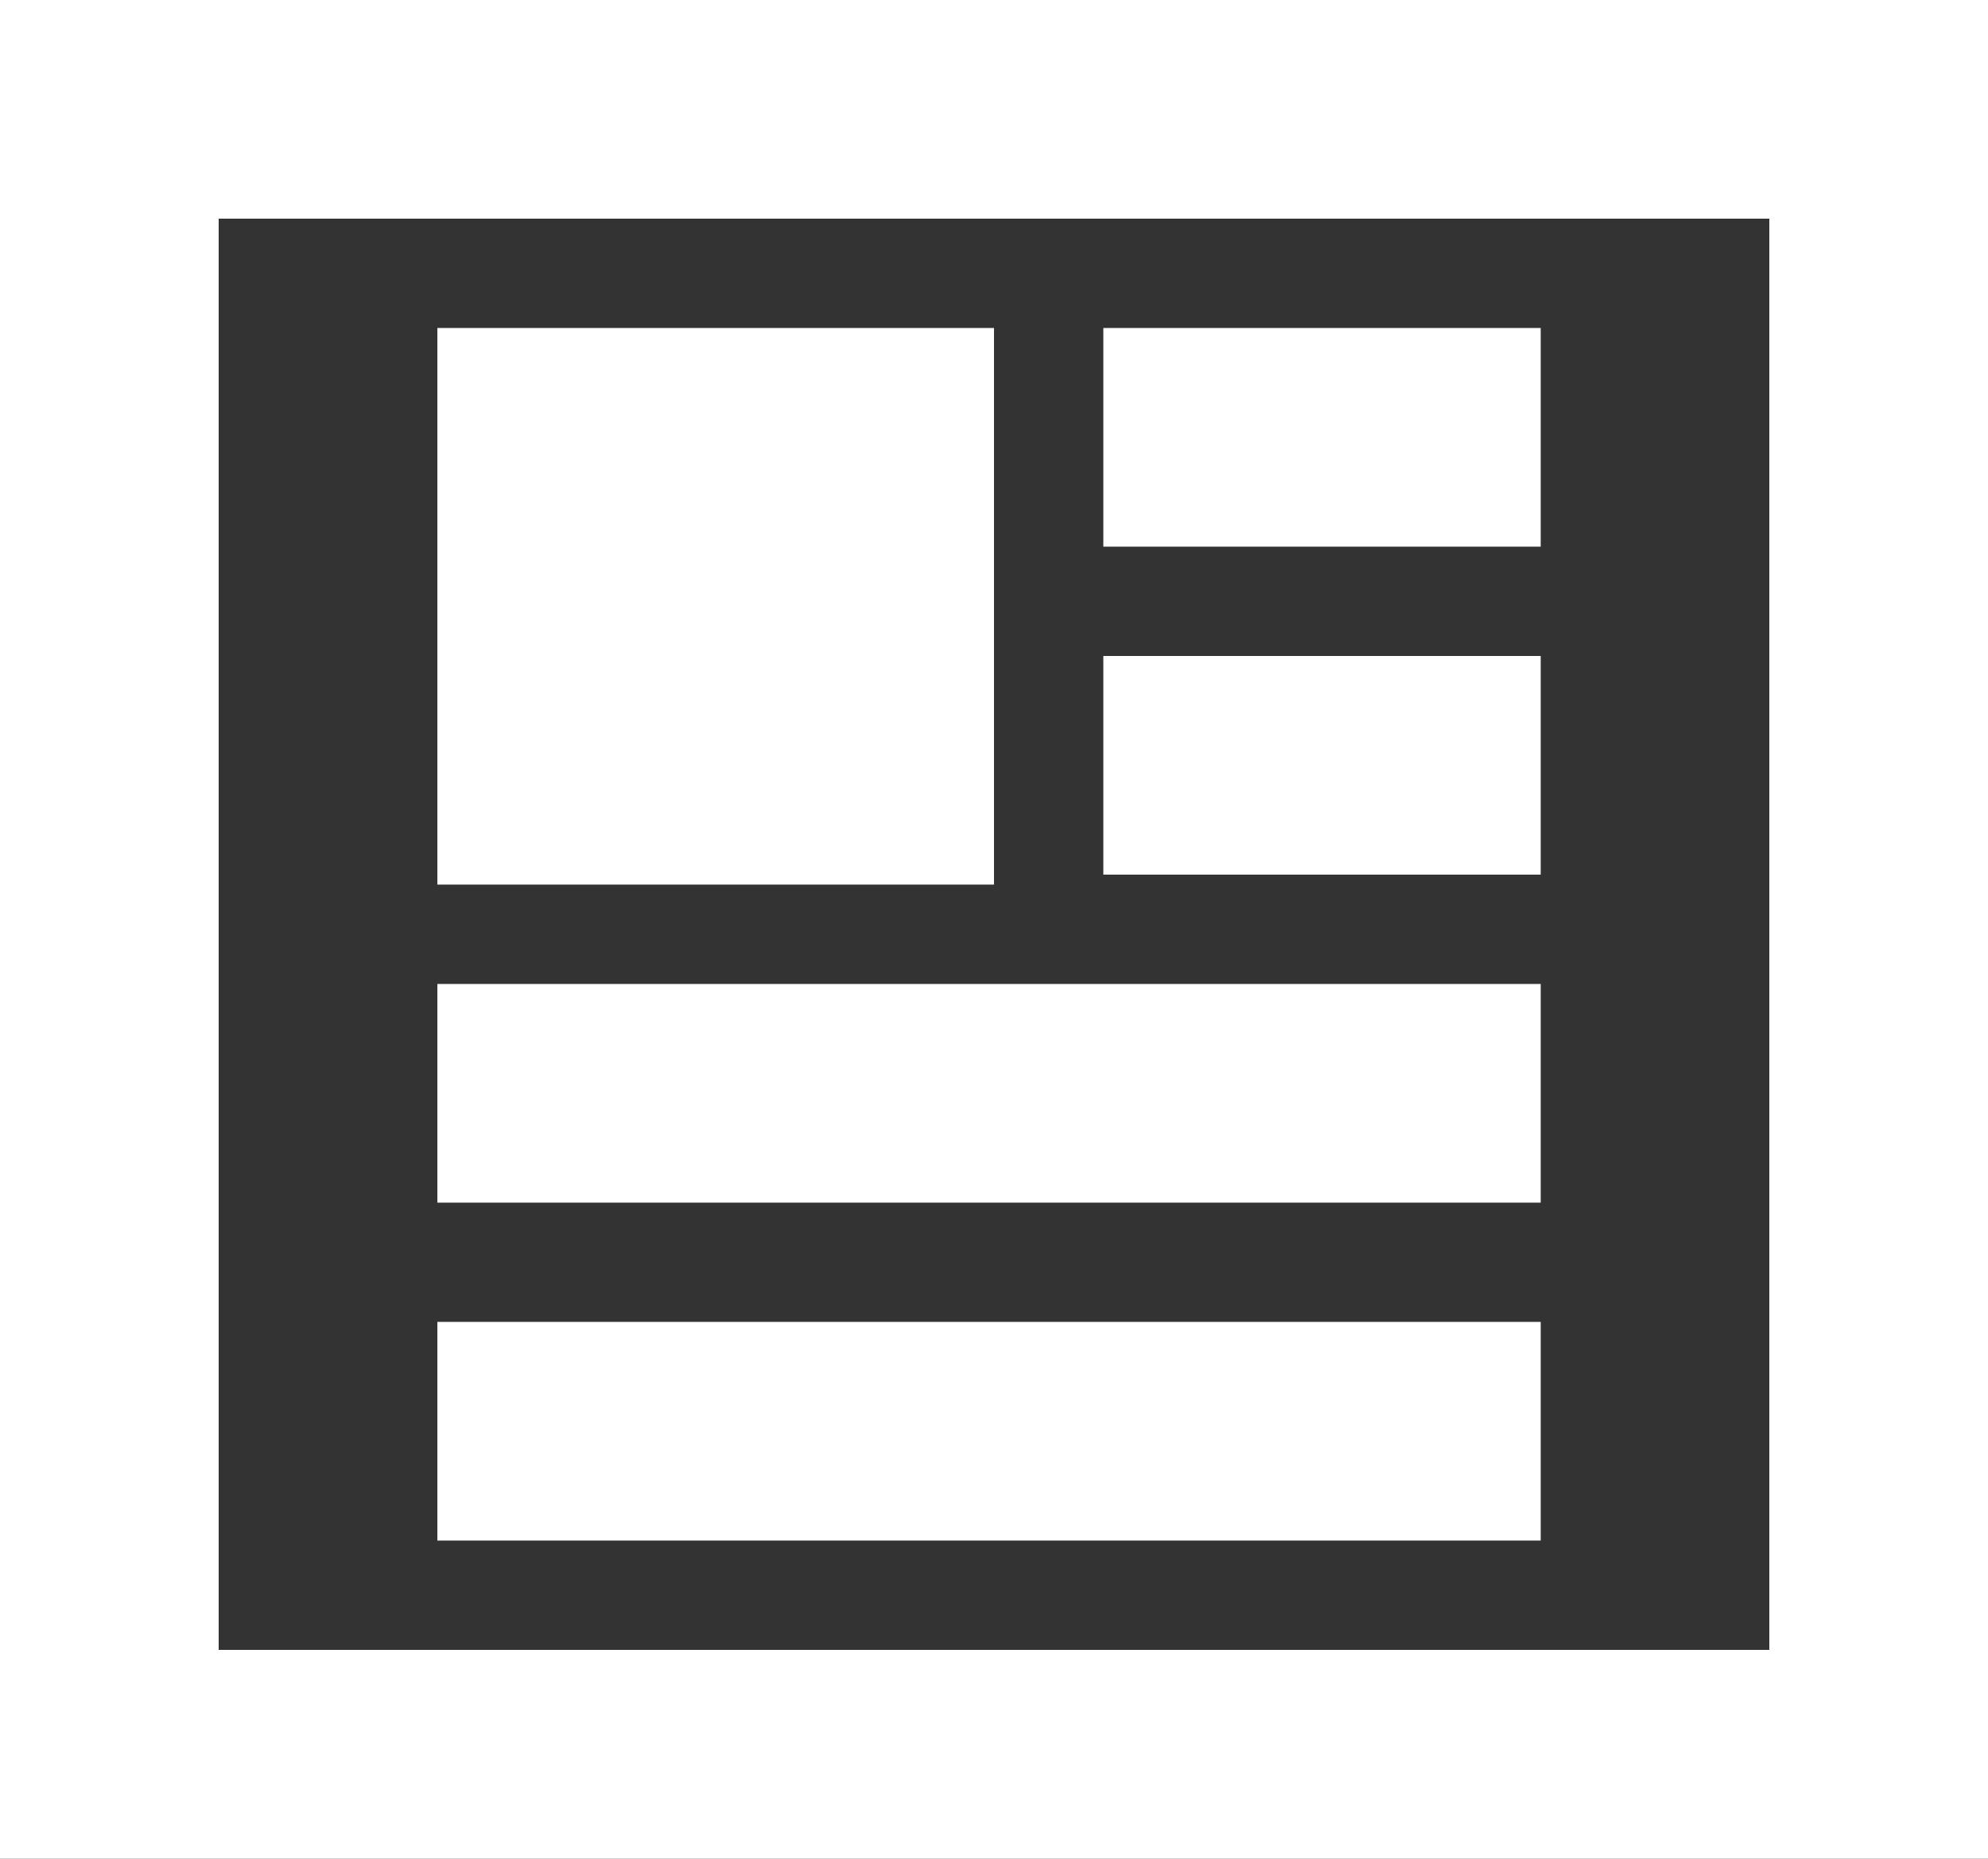 <?xml version="1.0" encoding="UTF-8"?>
<svg id="Layer_1" data-name="Layer 1" xmlns="http://www.w3.org/2000/svg" version="1.1" viewBox="0 0 20 18.7">
  <rect x="0" y="0" width="20" height="18.7" fill="#333333" stroke="none"/>
  <defs>
    <style>
      .cls-1 {
        fill: #fff;
        stroke-width: 0px;
      }
    </style>
  </defs>
  <rect class="cls-1" x="11.1" y="6.6" width="4.4" height="2.2"/>
  <rect class="cls-1" x="11.1" y="3.3" width="4.4" height="2.2"/>
  <rect class="cls-1" x="4.4" y="9.9" width="11.1" height="2.2"/>
  <rect class="cls-1" x="4.4" y="13.3" width="11.1" height="2.2"/>
  <path class="cls-1" d="M0,0v18.7h20V0H0ZM17.8,16.6H2.2V2.2h15.6s0,14.4,0,14.4Z"/>
  <rect class="cls-1" x="4.4" y="3.3" width="5.6" height="5.6"/>
</svg>